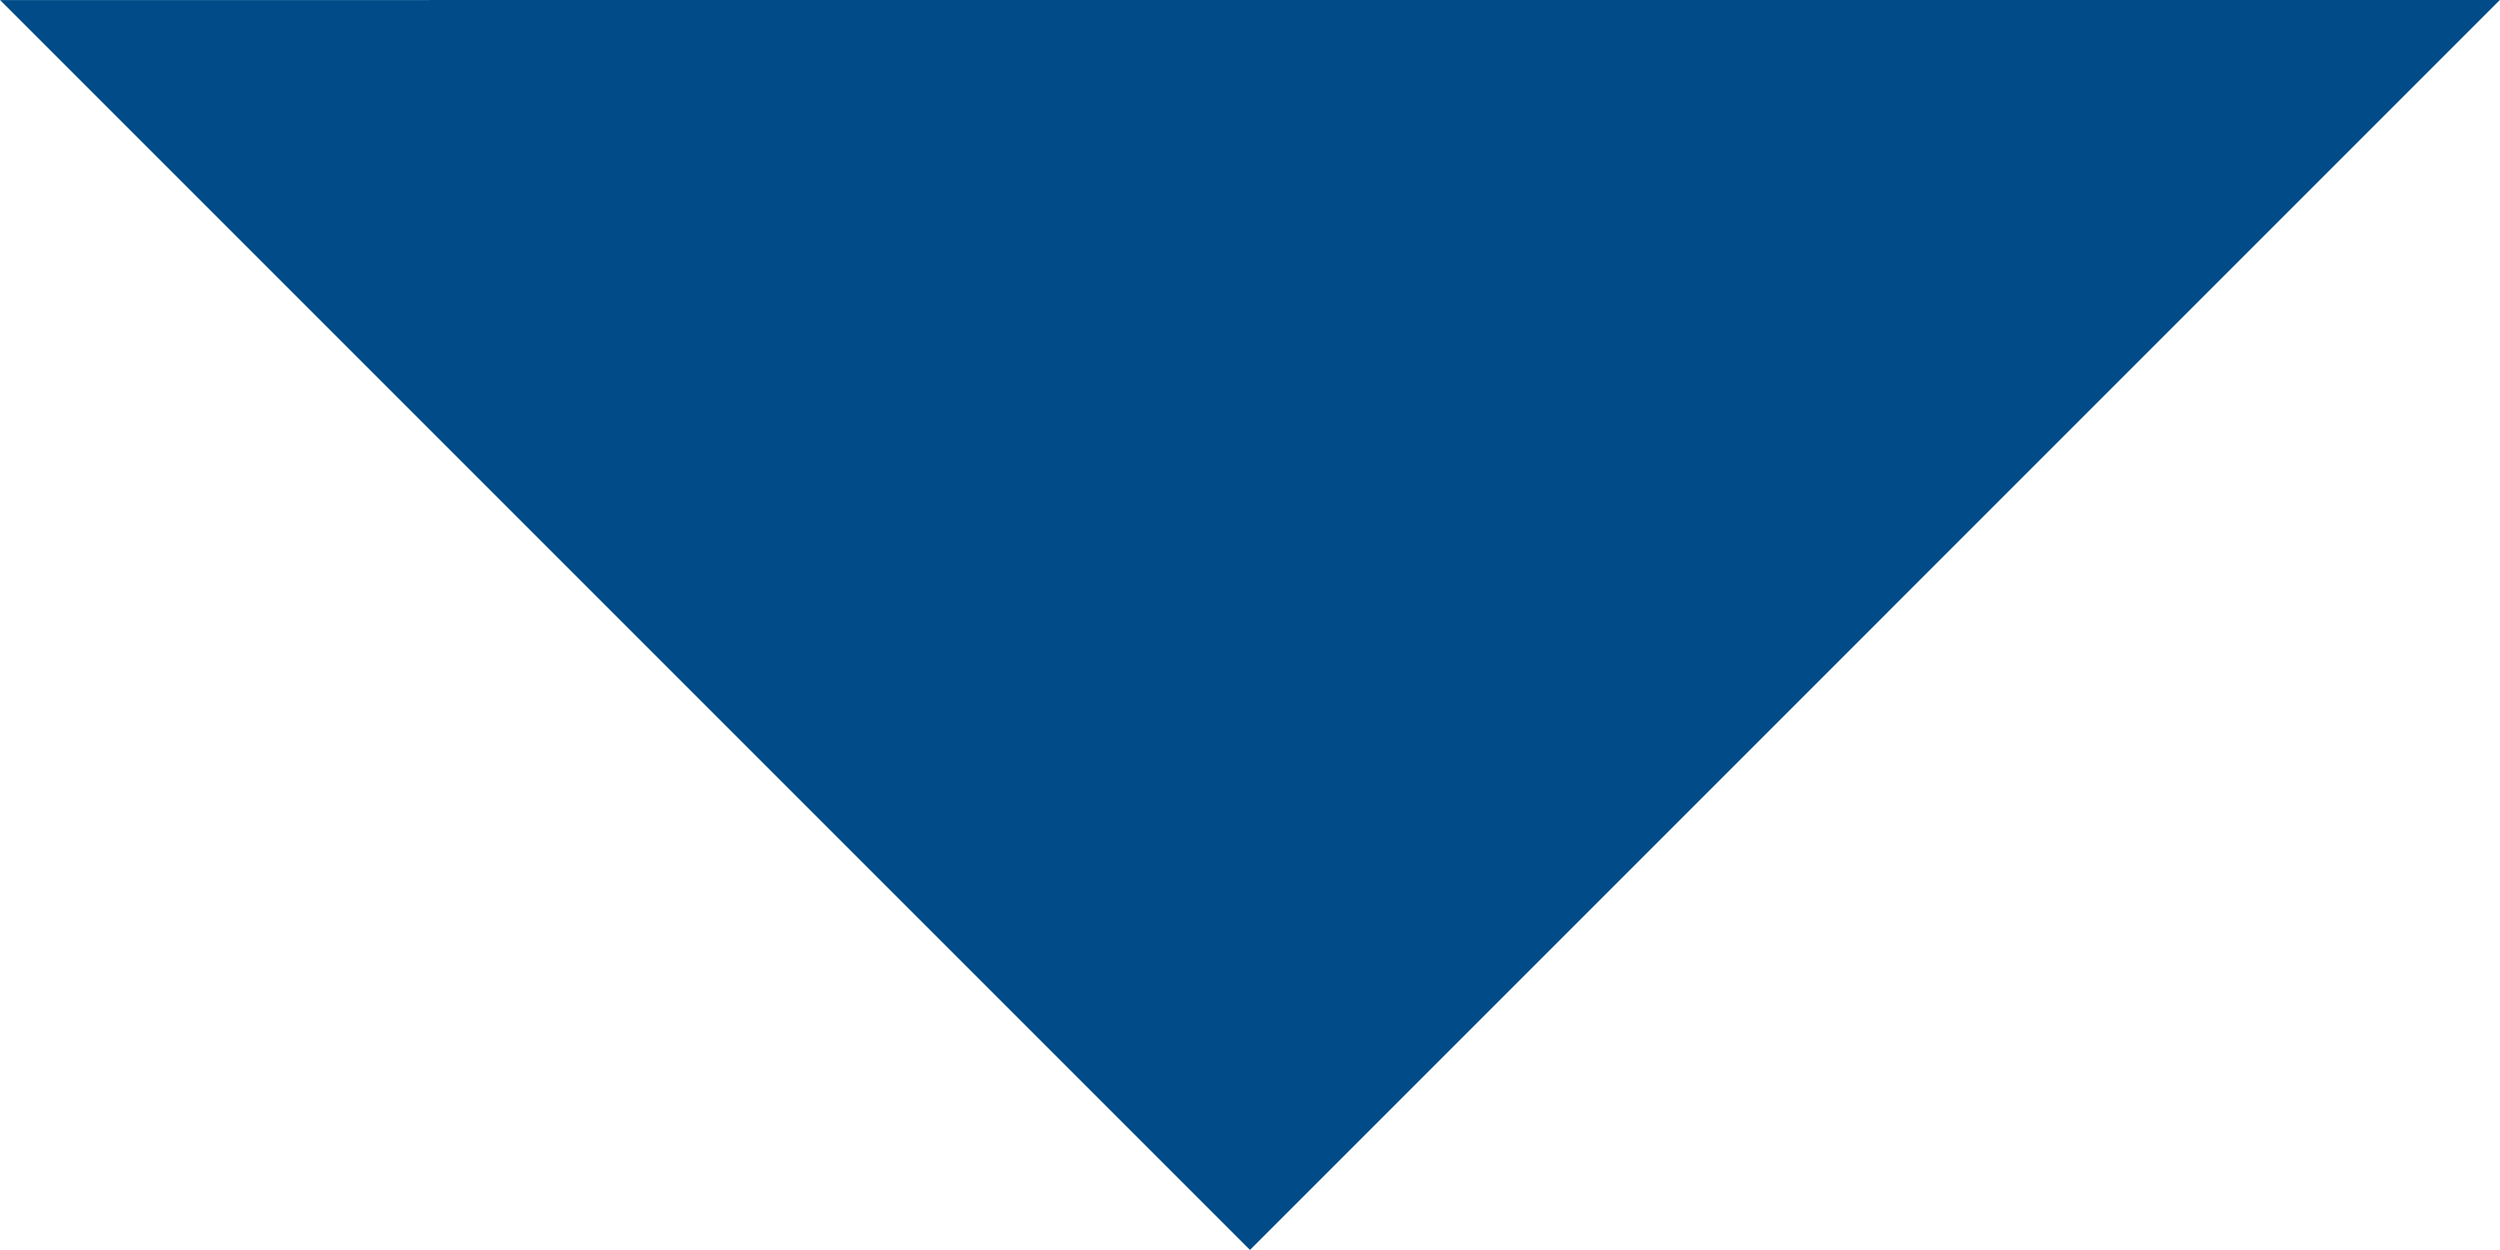 <svg xmlns="http://www.w3.org/2000/svg" xmlns:xlink="http://www.w3.org/1999/xlink" width="483.25" height="241.62" viewBox="0 0 483.25 241.62">
  <defs>
    <style>
      .cls-1 {
        fill: #004b88;
        fill-rule: evenodd;
        filter: url(#filter);
      }
    </style>
    <filter id="filter" x="2942.19" y="6841.94" width="483.25" height="241.62" filterUnits="userSpaceOnUse">
      <feFlood result="flood" flood-color="#f6ce3f"/>
      <feComposite result="composite" operator="in" in2="SourceGraphic"/>
      <feBlend result="blend" in2="SourceGraphic"/>
    </filter>
  </defs>
  <path id="triangle_y_2.svg" class="cls-1" d="M2942.2,6841.95l241.61,241.6,241.61-241.62Z" transform="translate(-2942.19 -6841.94)"/>
</svg>
